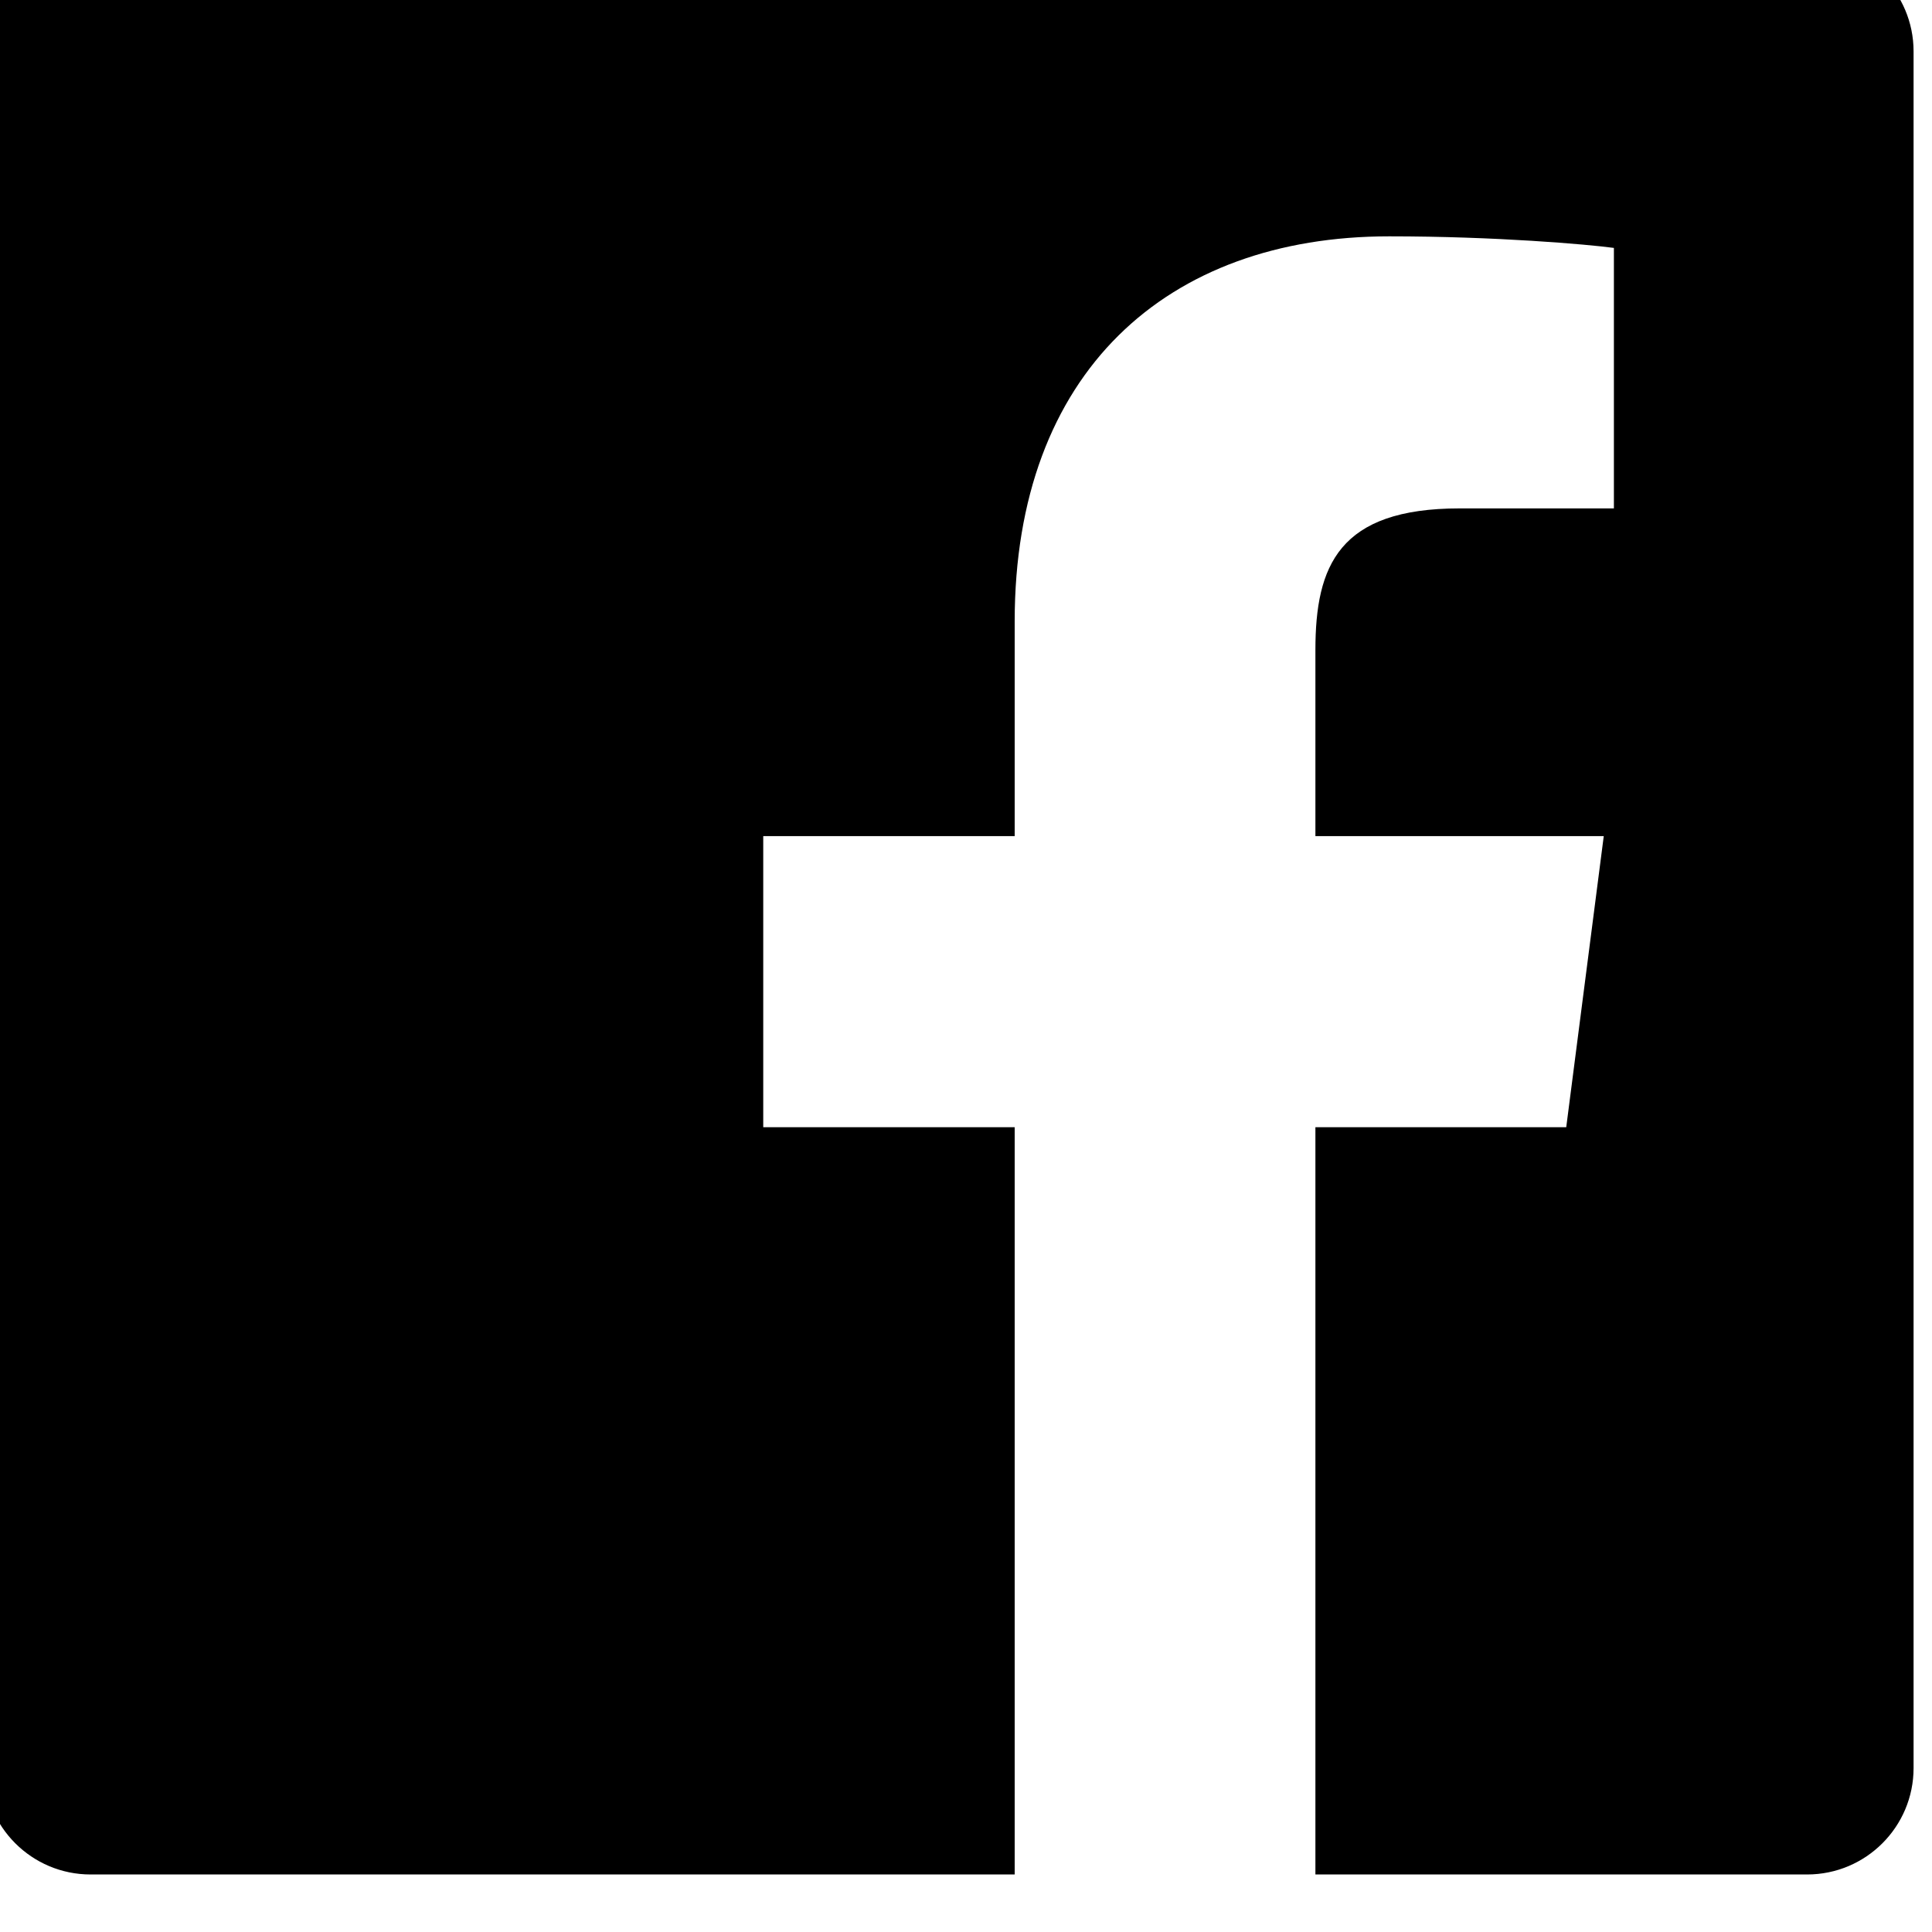 <?xml version="1.0" encoding="UTF-8" standalone="no"?>
<!DOCTYPE svg PUBLIC "-//W3C//DTD SVG 1.1//EN" "http://www.w3.org/Graphics/SVG/1.1/DTD/svg11.dtd">
<svg width="100%" height="100%" viewBox="0 0 19 19" version="1.1" xmlns="http://www.w3.org/2000/svg" xmlns:xlink="http://www.w3.org/1999/xlink" xml:space="preserve" xmlns:serif="http://www.serif.com/" style="fill-rule:evenodd;clip-rule:evenodd;stroke-linejoin:round;stroke-miterlimit:2;">
    <g transform="matrix(1,0,0,1,-1138,-767.343)">
        <g transform="matrix(0.338,0,0,0.338,1024.54,300.1)">
            <g transform="matrix(0.802,0,0,0.802,-99.627,520.229)">
                <path d="M608.337,1073L546.063,1073C543.93,1073 542.2,1074.73 542.2,1076.86L542.2,1139.14C542.2,1141.27 543.93,1143 546.063,1143L579.589,1143L579.589,1115.89L570.467,1115.89L570.467,1105.33L579.589,1105.33L579.589,1097.54C579.589,1088.5 585.111,1083.57 593.177,1083.57C597.04,1083.57 600.36,1083.86 601.328,1083.99L601.328,1093.44L595.735,1093.44C591.348,1093.44 590.499,1095.52 590.499,1098.58L590.499,1105.33L600.96,1105.33L599.599,1115.89L590.499,1115.89L590.499,1143L608.337,1143C610.471,1143 612.2,1141.27 612.2,1139.14L612.2,1076.86C612.2,1074.73 610.471,1073 608.337,1073Z" style="fill-rule:nonzero;"/>
            </g>
        </g>
    </g>
</svg>
